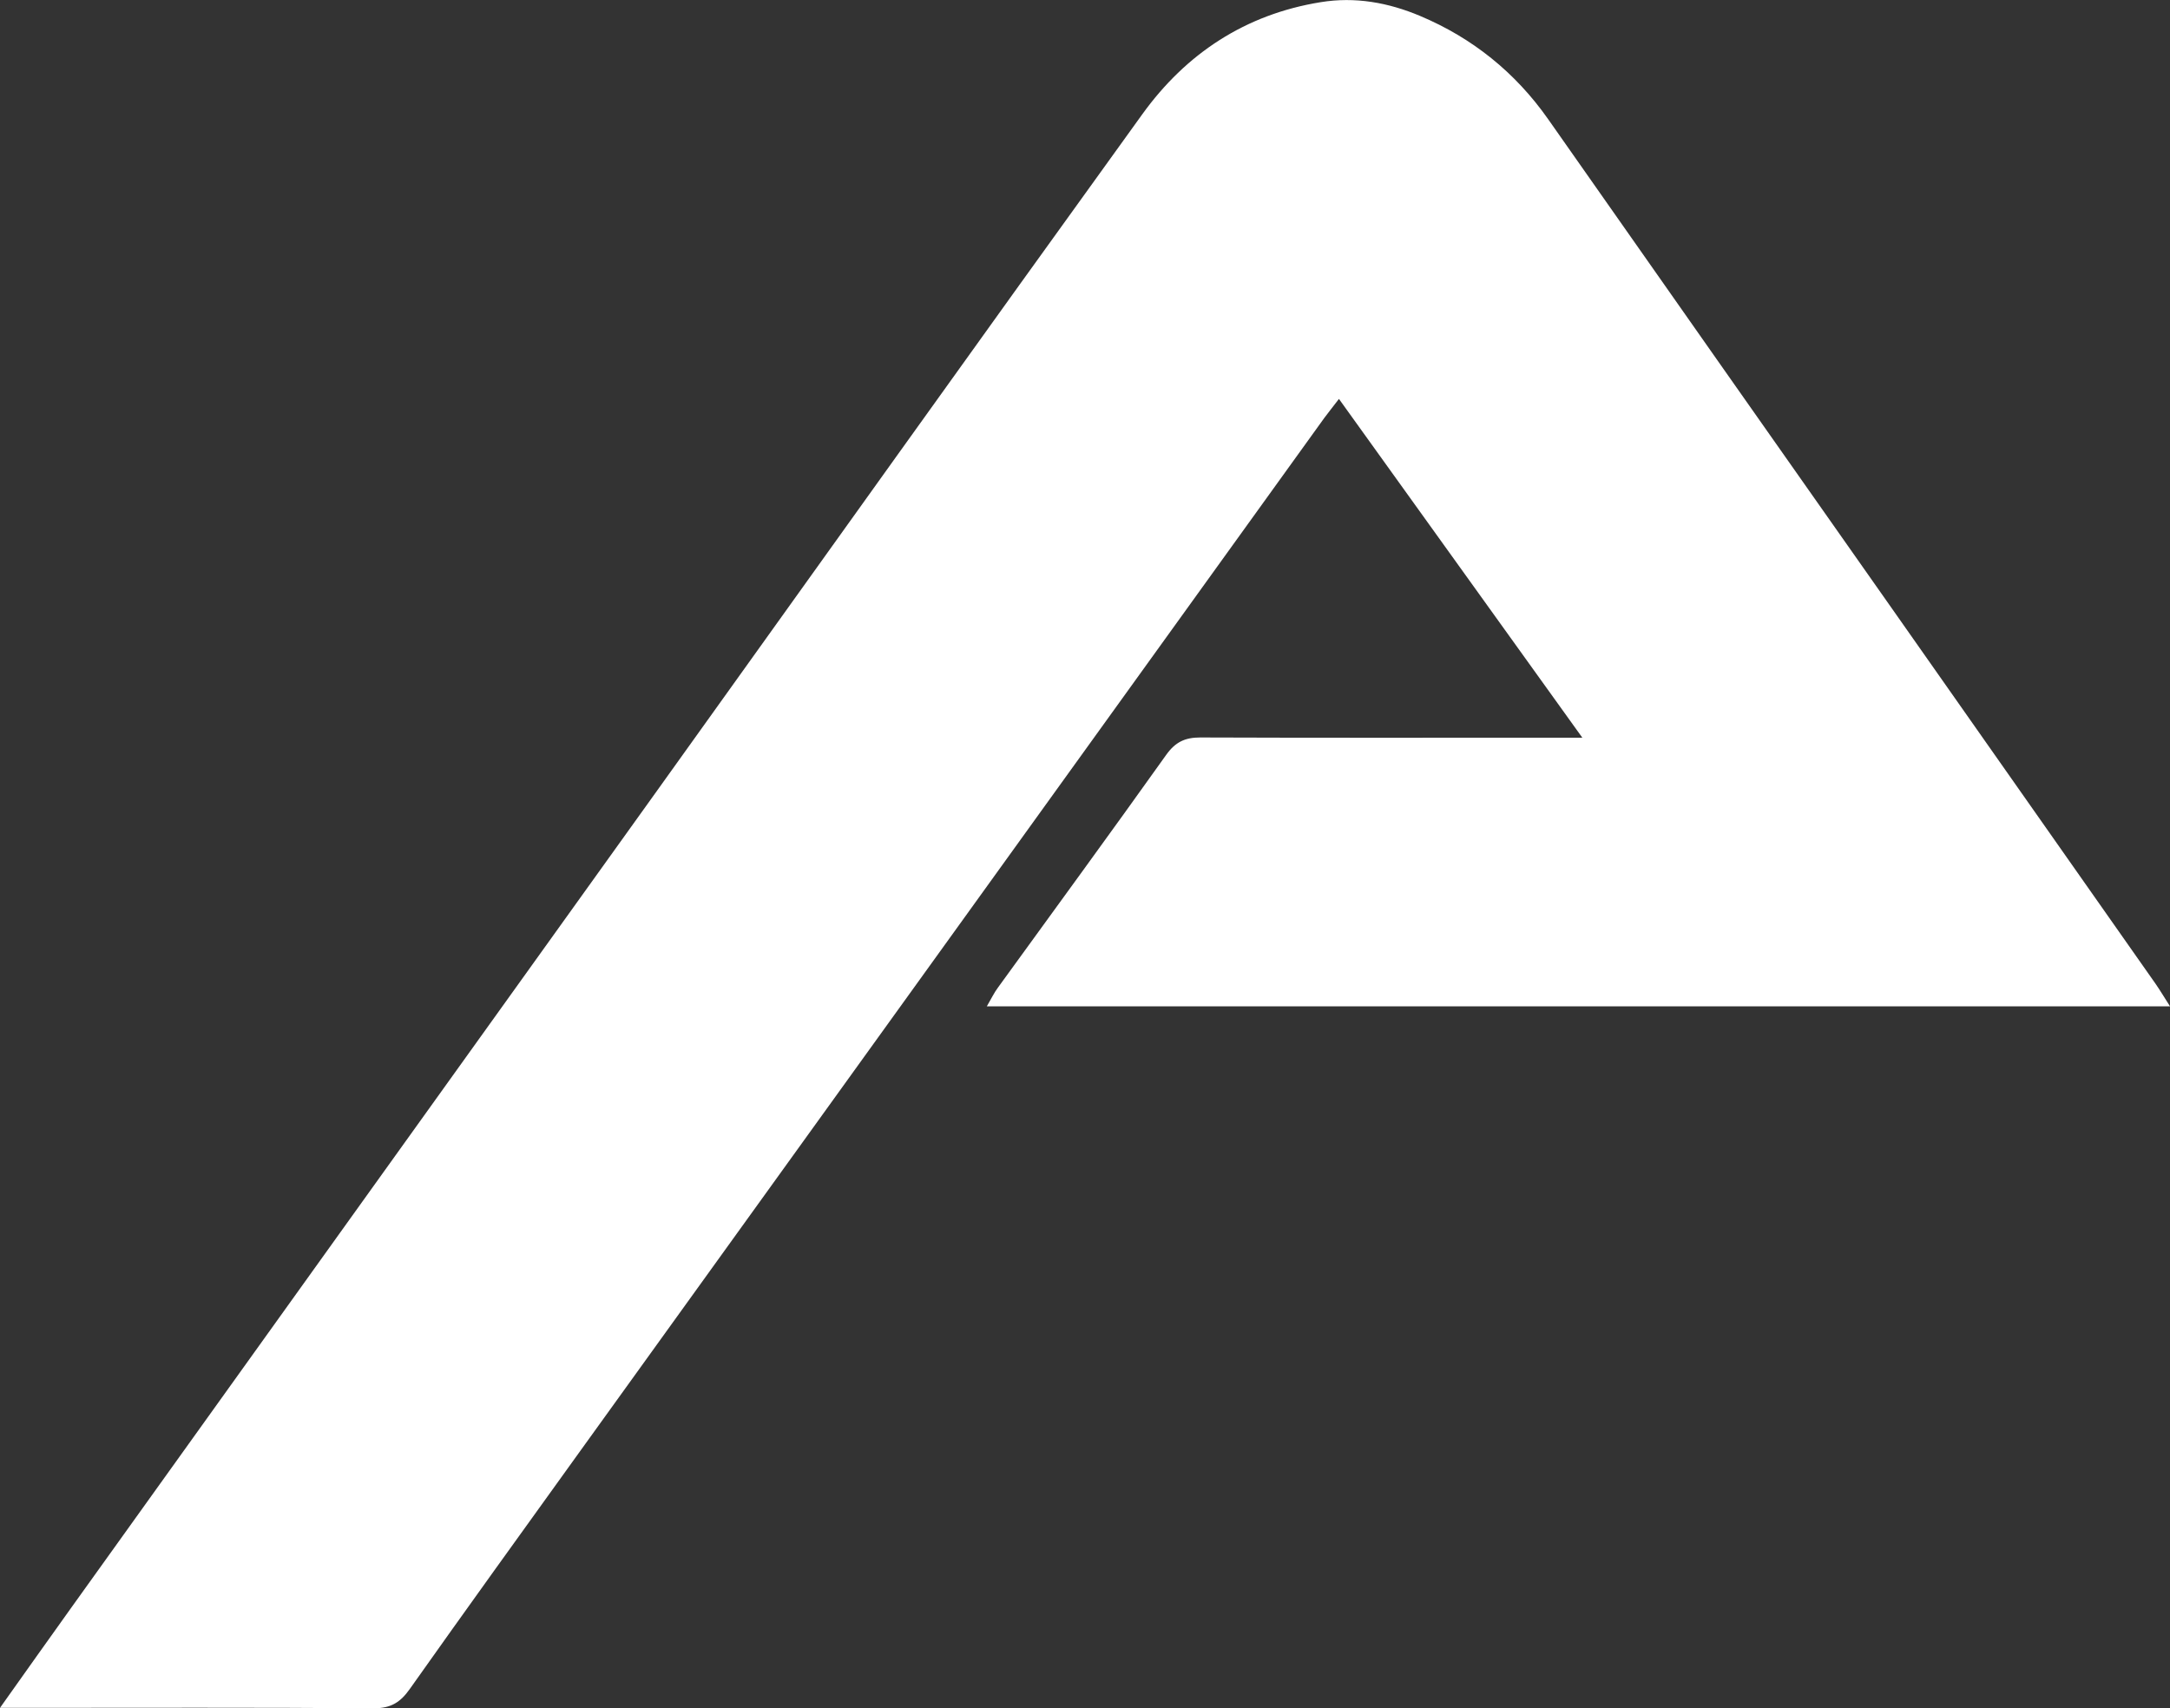 <svg xmlns="http://www.w3.org/2000/svg" id="Ebene_2" viewBox="0 0 99.59 78.4"><rect x="0" y="0" width="99.59" height="78.4" fill="#333333" stroke="none"/><g id="Ebene_1-2"><path d="M55.09,33.85c-.71,0-1.15,.21-1.57,.8-2.55,3.58-5.14,7.12-7.72,10.68-.18,.24-.31,.52-.51,.86h54.3c-.28-.44-.46-.74-.66-1.03-4.11-5.85-8.21-11.69-12.32-17.54-5.19-7.38-10.38-14.76-15.56-22.15-1.51-2.15-3.48-3.73-5.88-4.74-1.45-.61-2.97-.89-4.56-.63-3.46,.56-6.18,2.36-8.19,5.15-7.55,10.46-15.04,20.96-22.55,31.44-8.86,12.36-17.73,24.72-26.59,37.09-1.07,1.49-2.12,2.98-3.28,4.61H1.09c5.36,0,10.71-.02,16.07,.02,.79,0,1.22-.28,1.65-.89,2.56-3.62,5.15-7.21,7.74-10.81,11.41-15.84,22.82-31.69,34.23-47.53,.2-.27,.41-.53,.67-.87,3.71,5.17,7.36,10.25,11.17,15.55h-1.58c-5.32,0-10.63,.01-15.95-.01Z" fill="#fff"></path></g></svg>